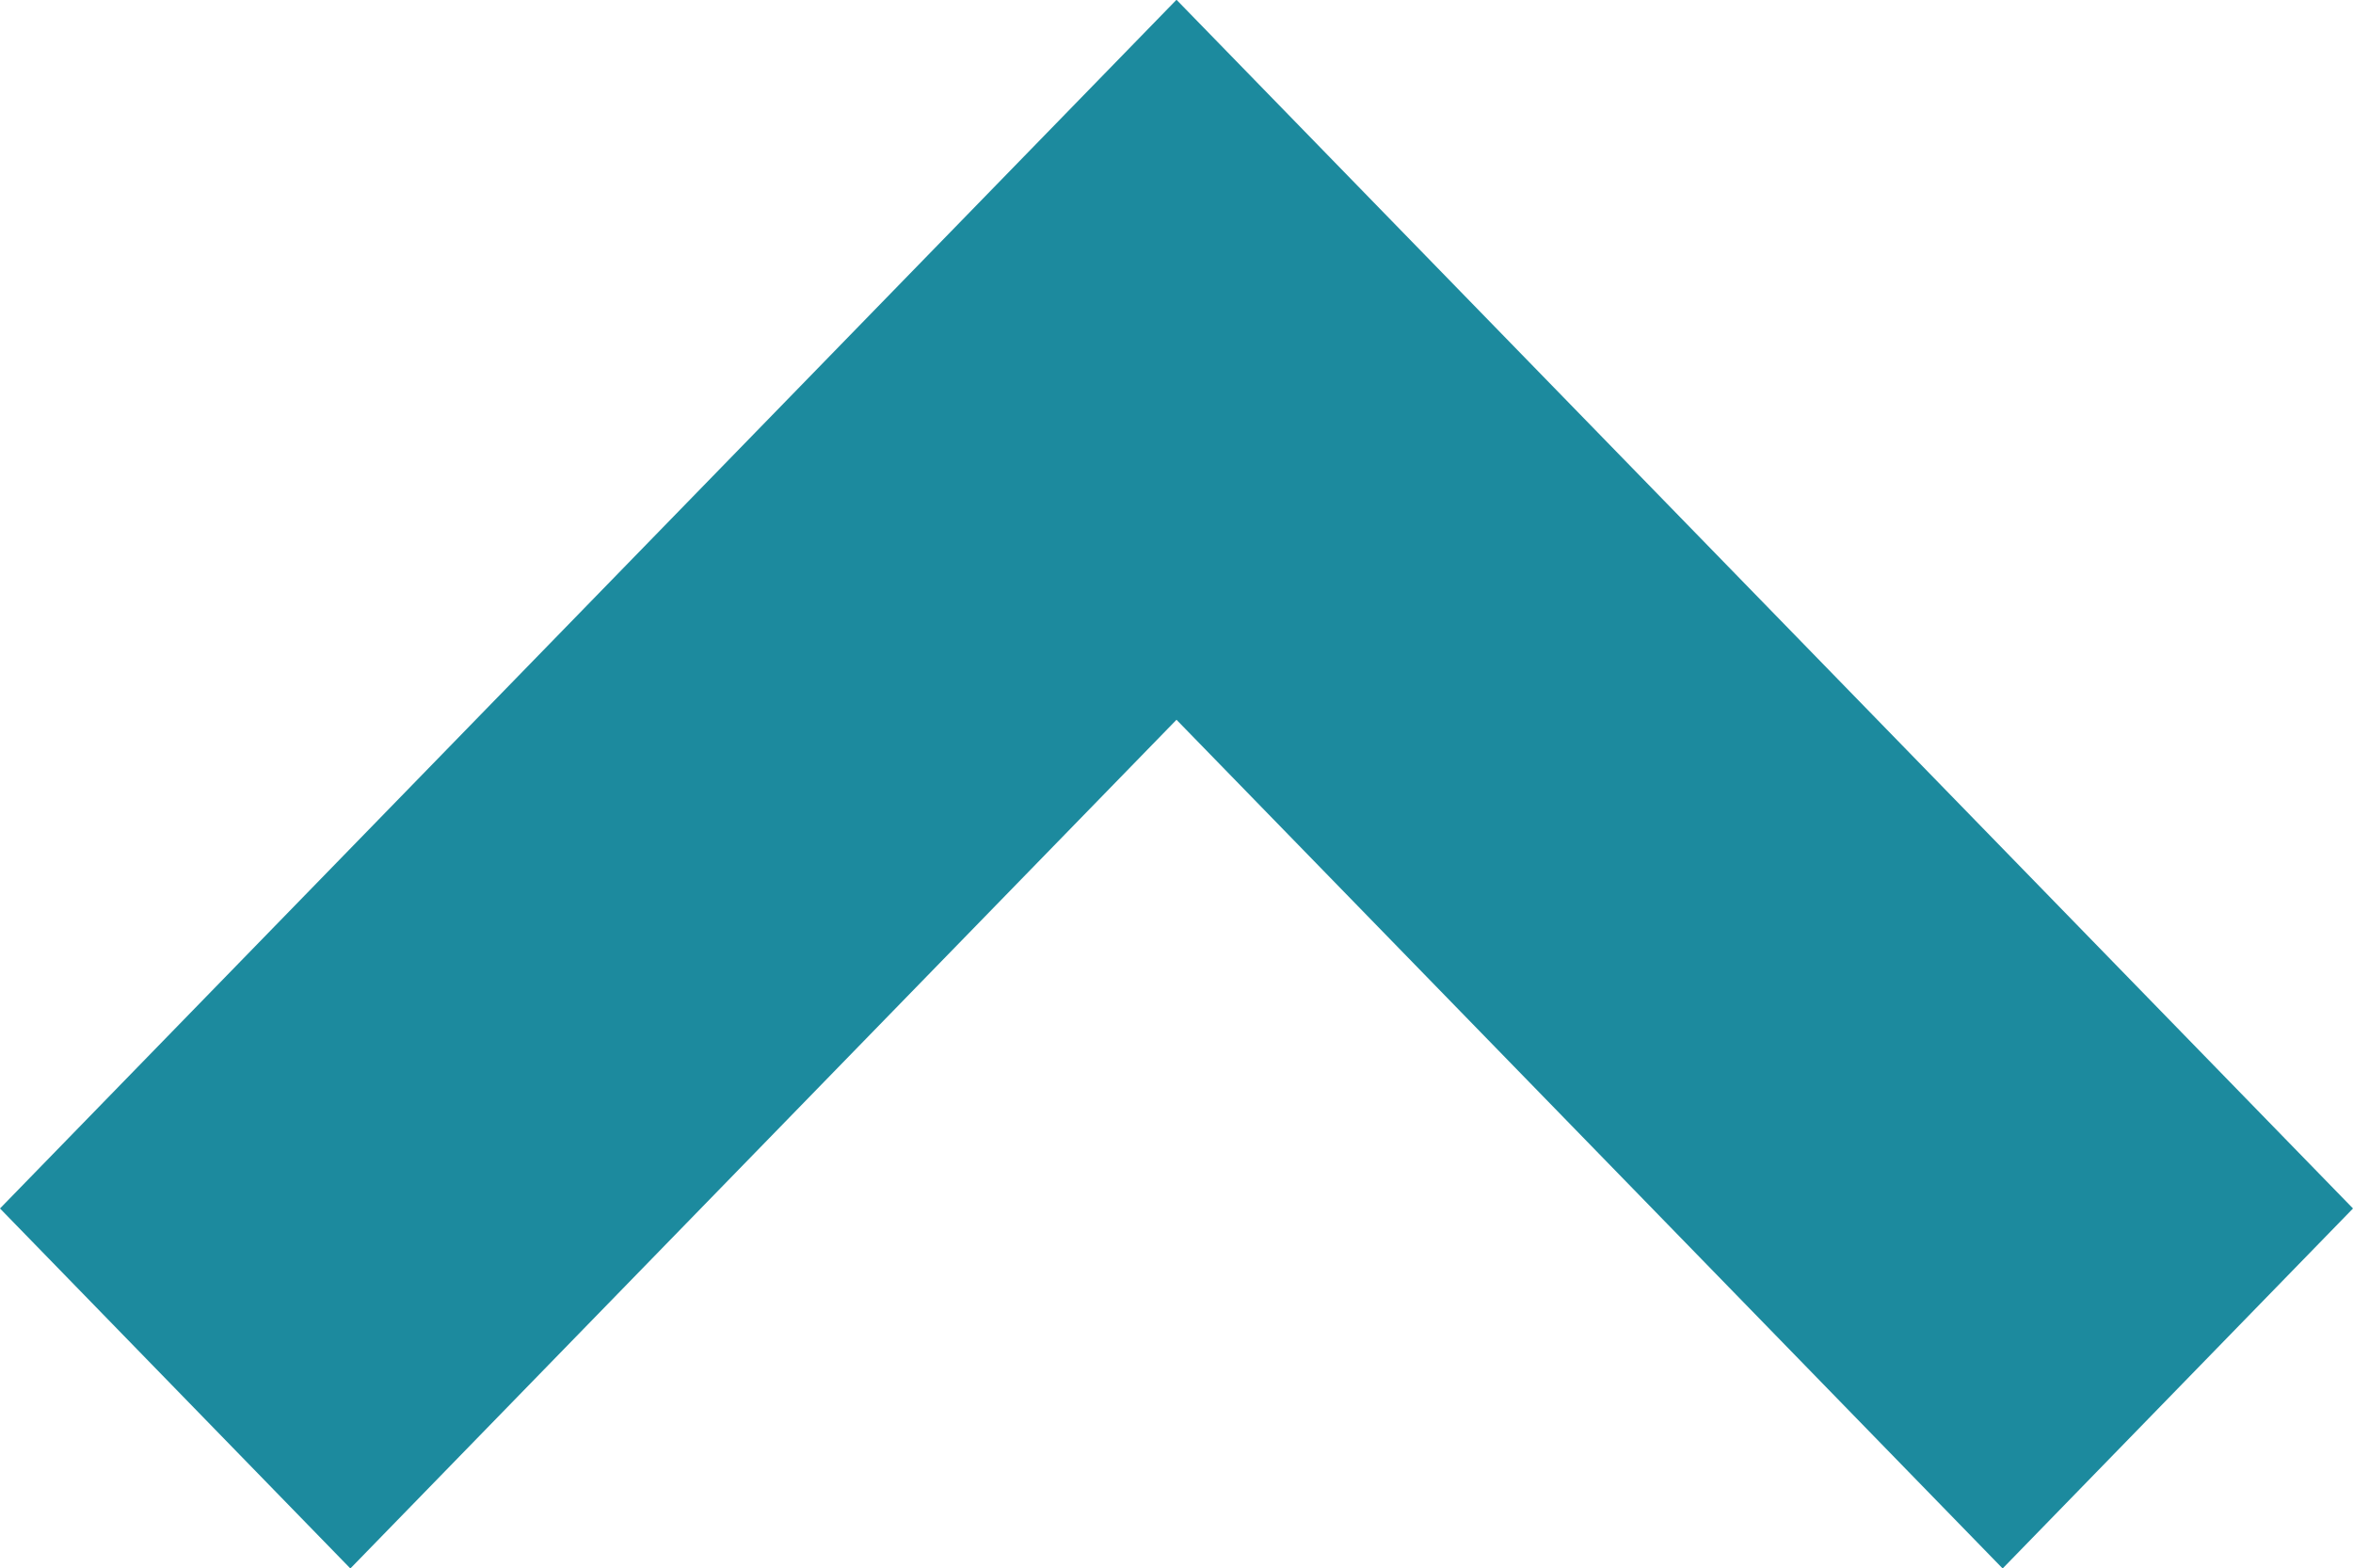 <svg xmlns="http://www.w3.org/2000/svg" xmlns:xlink="http://www.w3.org/1999/xlink" width="10" height="6.666" viewBox="0 0 10 6.666"><defs><clipPath id="a"><rect width="10" height="6.666" transform="translate(0 2.223)" fill="#fff" stroke="#707070" stroke-width="1"/></clipPath></defs><g transform="translate(0 -2.223)" clip-path="url(#a)"><path d="M7,2,2,7.137l1.489,1.53L7,5.06l3.511,3.607L12,7.137Z" transform="translate(-2 0.222)" fill="#1c8a9e"/></g></svg>